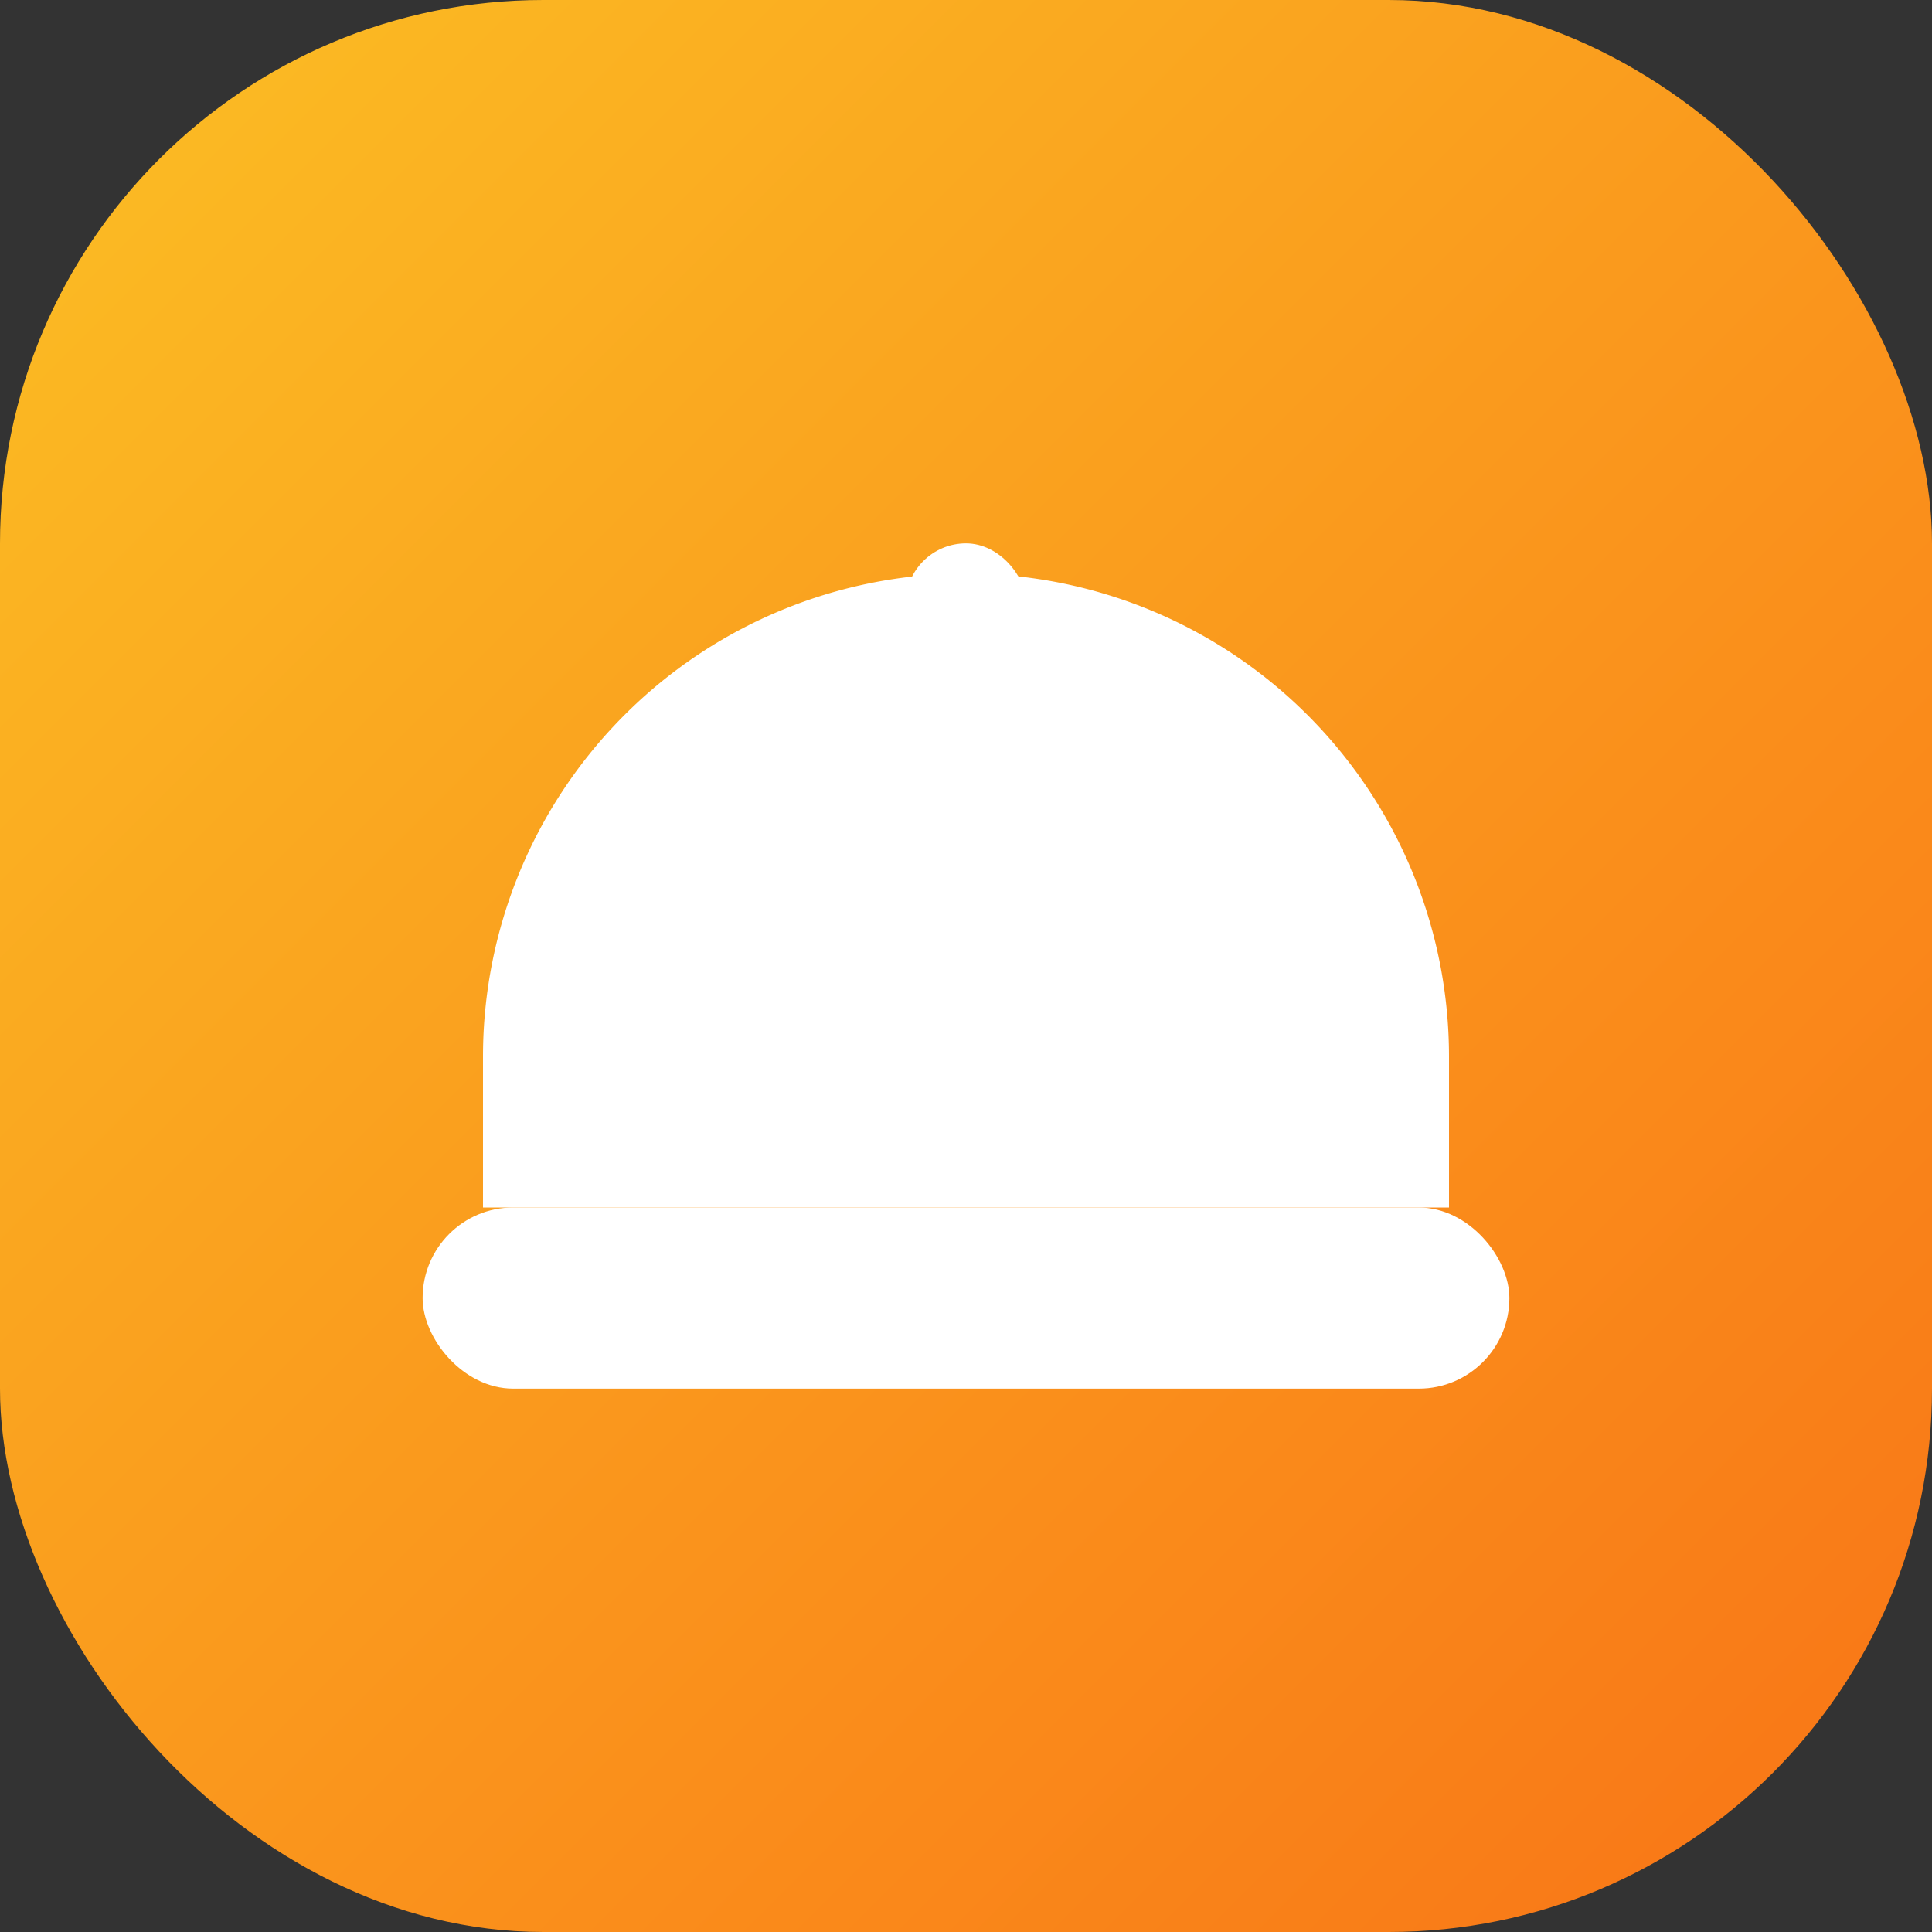 <svg xmlns="http://www.w3.org/2000/svg" viewBox="0 0 64 64" role="img" aria-label="CivilStream">
  <rect x="0" y="0" width="64" height="64" fill="#333333" stroke="none"/>
  <defs>
    <linearGradient id="markGradient" x1="0" y1="0" x2="1" y2="1">
      <stop offset="0%" stop-color="#fbbf24" />
      <stop offset="100%" stop-color="#f97316" />
    </linearGradient>
  </defs>
  <rect width="64" height="64" rx="18" fill="url(#markGradient)" />
  <path d="M16 35a16 16 0 0 1 32 0v5H16v-5z" fill="#fff" />
  <rect x="14" y="40" width="36" height="6" rx="3" fill="#fff" />
  <rect x="30" y="18" width="4" height="14" rx="2" fill="#fff" />
</svg>
